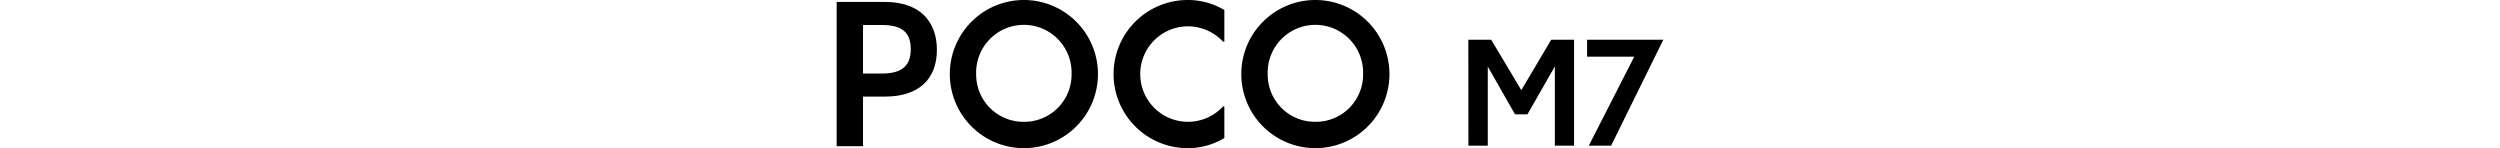 <svg xmlns="http://www.w3.org/2000/svg" width="540" height="32" viewBox="0 0 540 32"><path d="M180.72.42h10.47c7.32,0,11.18,4.07,11.18,10.34s-3.86,10.1-11.18,10.1h-4.78V31.58h-5.69Zm9.81,15.46c4.48,0,6.19-1.83,6.19-5.28S195,5.4,190.53,5.4h-4.12V15.88Z"/><path d="M205.16,16a16,16,0,1,1,16,16A16,16,0,0,1,205.16,16Zm16,10.31A10.2,10.2,0,0,0,231.46,16a10.31,10.31,0,1,0-20.61,0A10.2,10.2,0,0,0,221.16,26.31Z"/><path d="M240.53,16a16,16,0,0,1,16-16,15.41,15.41,0,0,1,7.93,2.16V9h-.29a10.31,10.31,0,1,0,0,14h.29V29.8a15.06,15.06,0,0,1-7.93,2.2A16,16,0,0,1,240.53,16Z"/><path d="M268.12,16a16,16,0,1,1,16,16A16,16,0,0,1,268.12,16Zm16,10.31A10.2,10.2,0,0,0,294.43,16a10.31,10.31,0,1,0-20.61,0A10.2,10.2,0,0,0,284.12,26.31Z"/><path d="M317.16,8.58h4.94l6.5,10.89,6.46-10.89H340V31.46h-4.15V14.35l-5.92,10.34h-2.69l-5.88-10.31V31.46h-4.18Z"/><path d="M353,12.24H342.81V8.58h16.47L348,31.46h-4.82Z"/></svg>